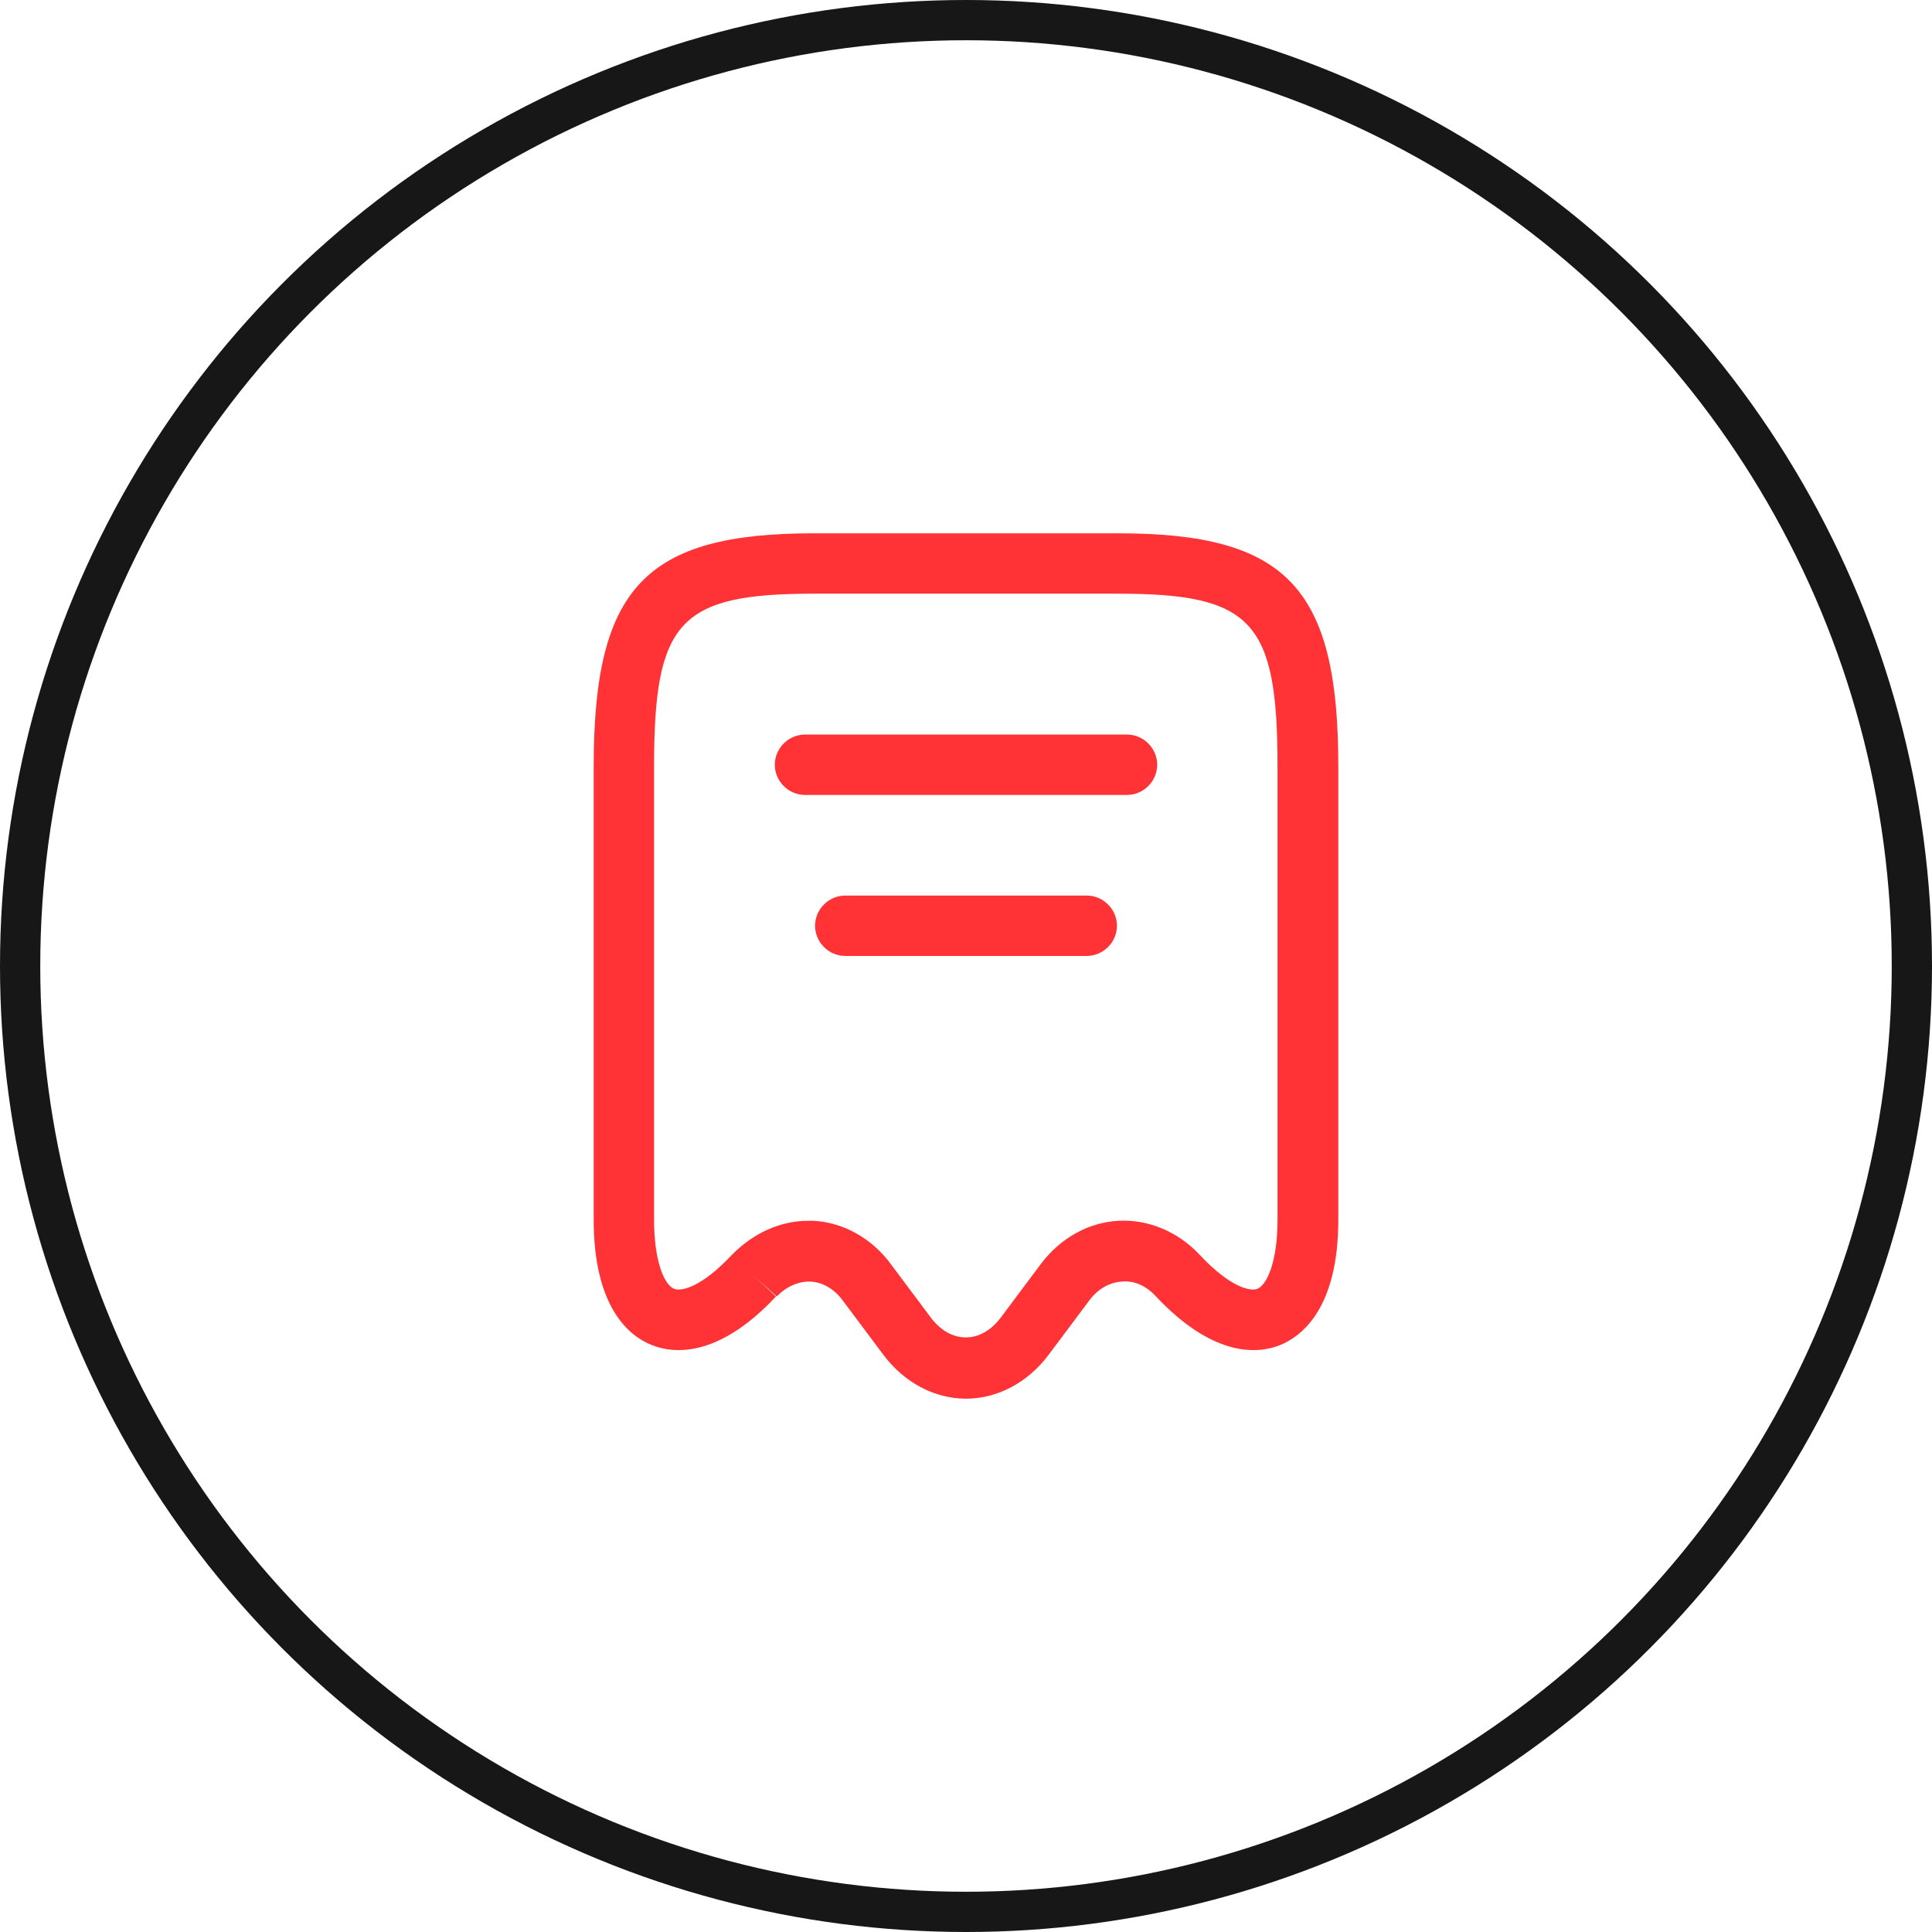 <svg xmlns="http://www.w3.org/2000/svg" width="48" height="48" viewBox="0 0 48 48" fill="none"><circle cx="24" cy="24" r="23.5" stroke="#171717"></circle><path d="M24 34.75C23.22 34.75 22.46 34.35 21.94 33.65L20.93 32.3C20.72 32.02 20.44 31.86 20.14 31.84C19.84 31.83 19.54 31.96 19.3 32.21L18.73 31.7L19.28 32.21C17.84 33.75 16.73 33.63 16.2 33.42C15.66 33.21 14.75 32.52 14.75 30.3V19.04C14.75 14.6 16.03 13.25 20.22 13.25H27.78C31.97 13.25 33.25 14.6 33.25 19.04V30.3C33.25 32.51 32.34 33.2 31.8 33.42C31.27 33.63 30.17 33.75 28.72 32.21C28.48 31.95 28.19 31.81 27.87 31.84C27.57 31.86 27.28 32.02 27.07 32.3L26.06 33.65C25.54 34.35 24.78 34.75 24 34.75ZM20.08 30.33C20.12 30.33 20.17 30.33 20.21 30.33C20.95 30.37 21.65 30.76 22.12 31.39L23.13 32.74C23.62 33.39 24.37 33.39 24.86 32.74L25.87 31.39C26.35 30.76 27.04 30.37 27.79 30.33C28.53 30.29 29.27 30.6 29.81 31.18C30.57 31.99 31.07 32.09 31.24 32.02C31.48 31.92 31.74 31.34 31.74 30.3V19.04C31.74 15.43 31.11 14.75 27.77 14.75H20.22C16.88 14.75 16.25 15.43 16.25 19.04V30.3C16.25 31.35 16.51 31.93 16.75 32.02C16.92 32.09 17.42 31.99 18.18 31.18C18.72 30.63 19.39 30.33 20.08 30.33Z" fill="#FF3336"></path><path d="M28 19.75H20C19.59 19.75 19.25 19.41 19.25 19C19.25 18.59 19.59 18.25 20 18.25H28C28.41 18.25 28.75 18.59 28.75 19C28.75 19.41 28.41 19.75 28 19.75Z" fill="#FF3336"></path><path d="M27 23.75H21C20.59 23.75 20.25 23.41 20.25 23C20.25 22.59 20.59 22.25 21 22.25H27C27.41 22.25 27.75 22.59 27.75 23C27.75 23.41 27.41 23.75 27 23.75Z" fill="#FF3336"></path></svg>